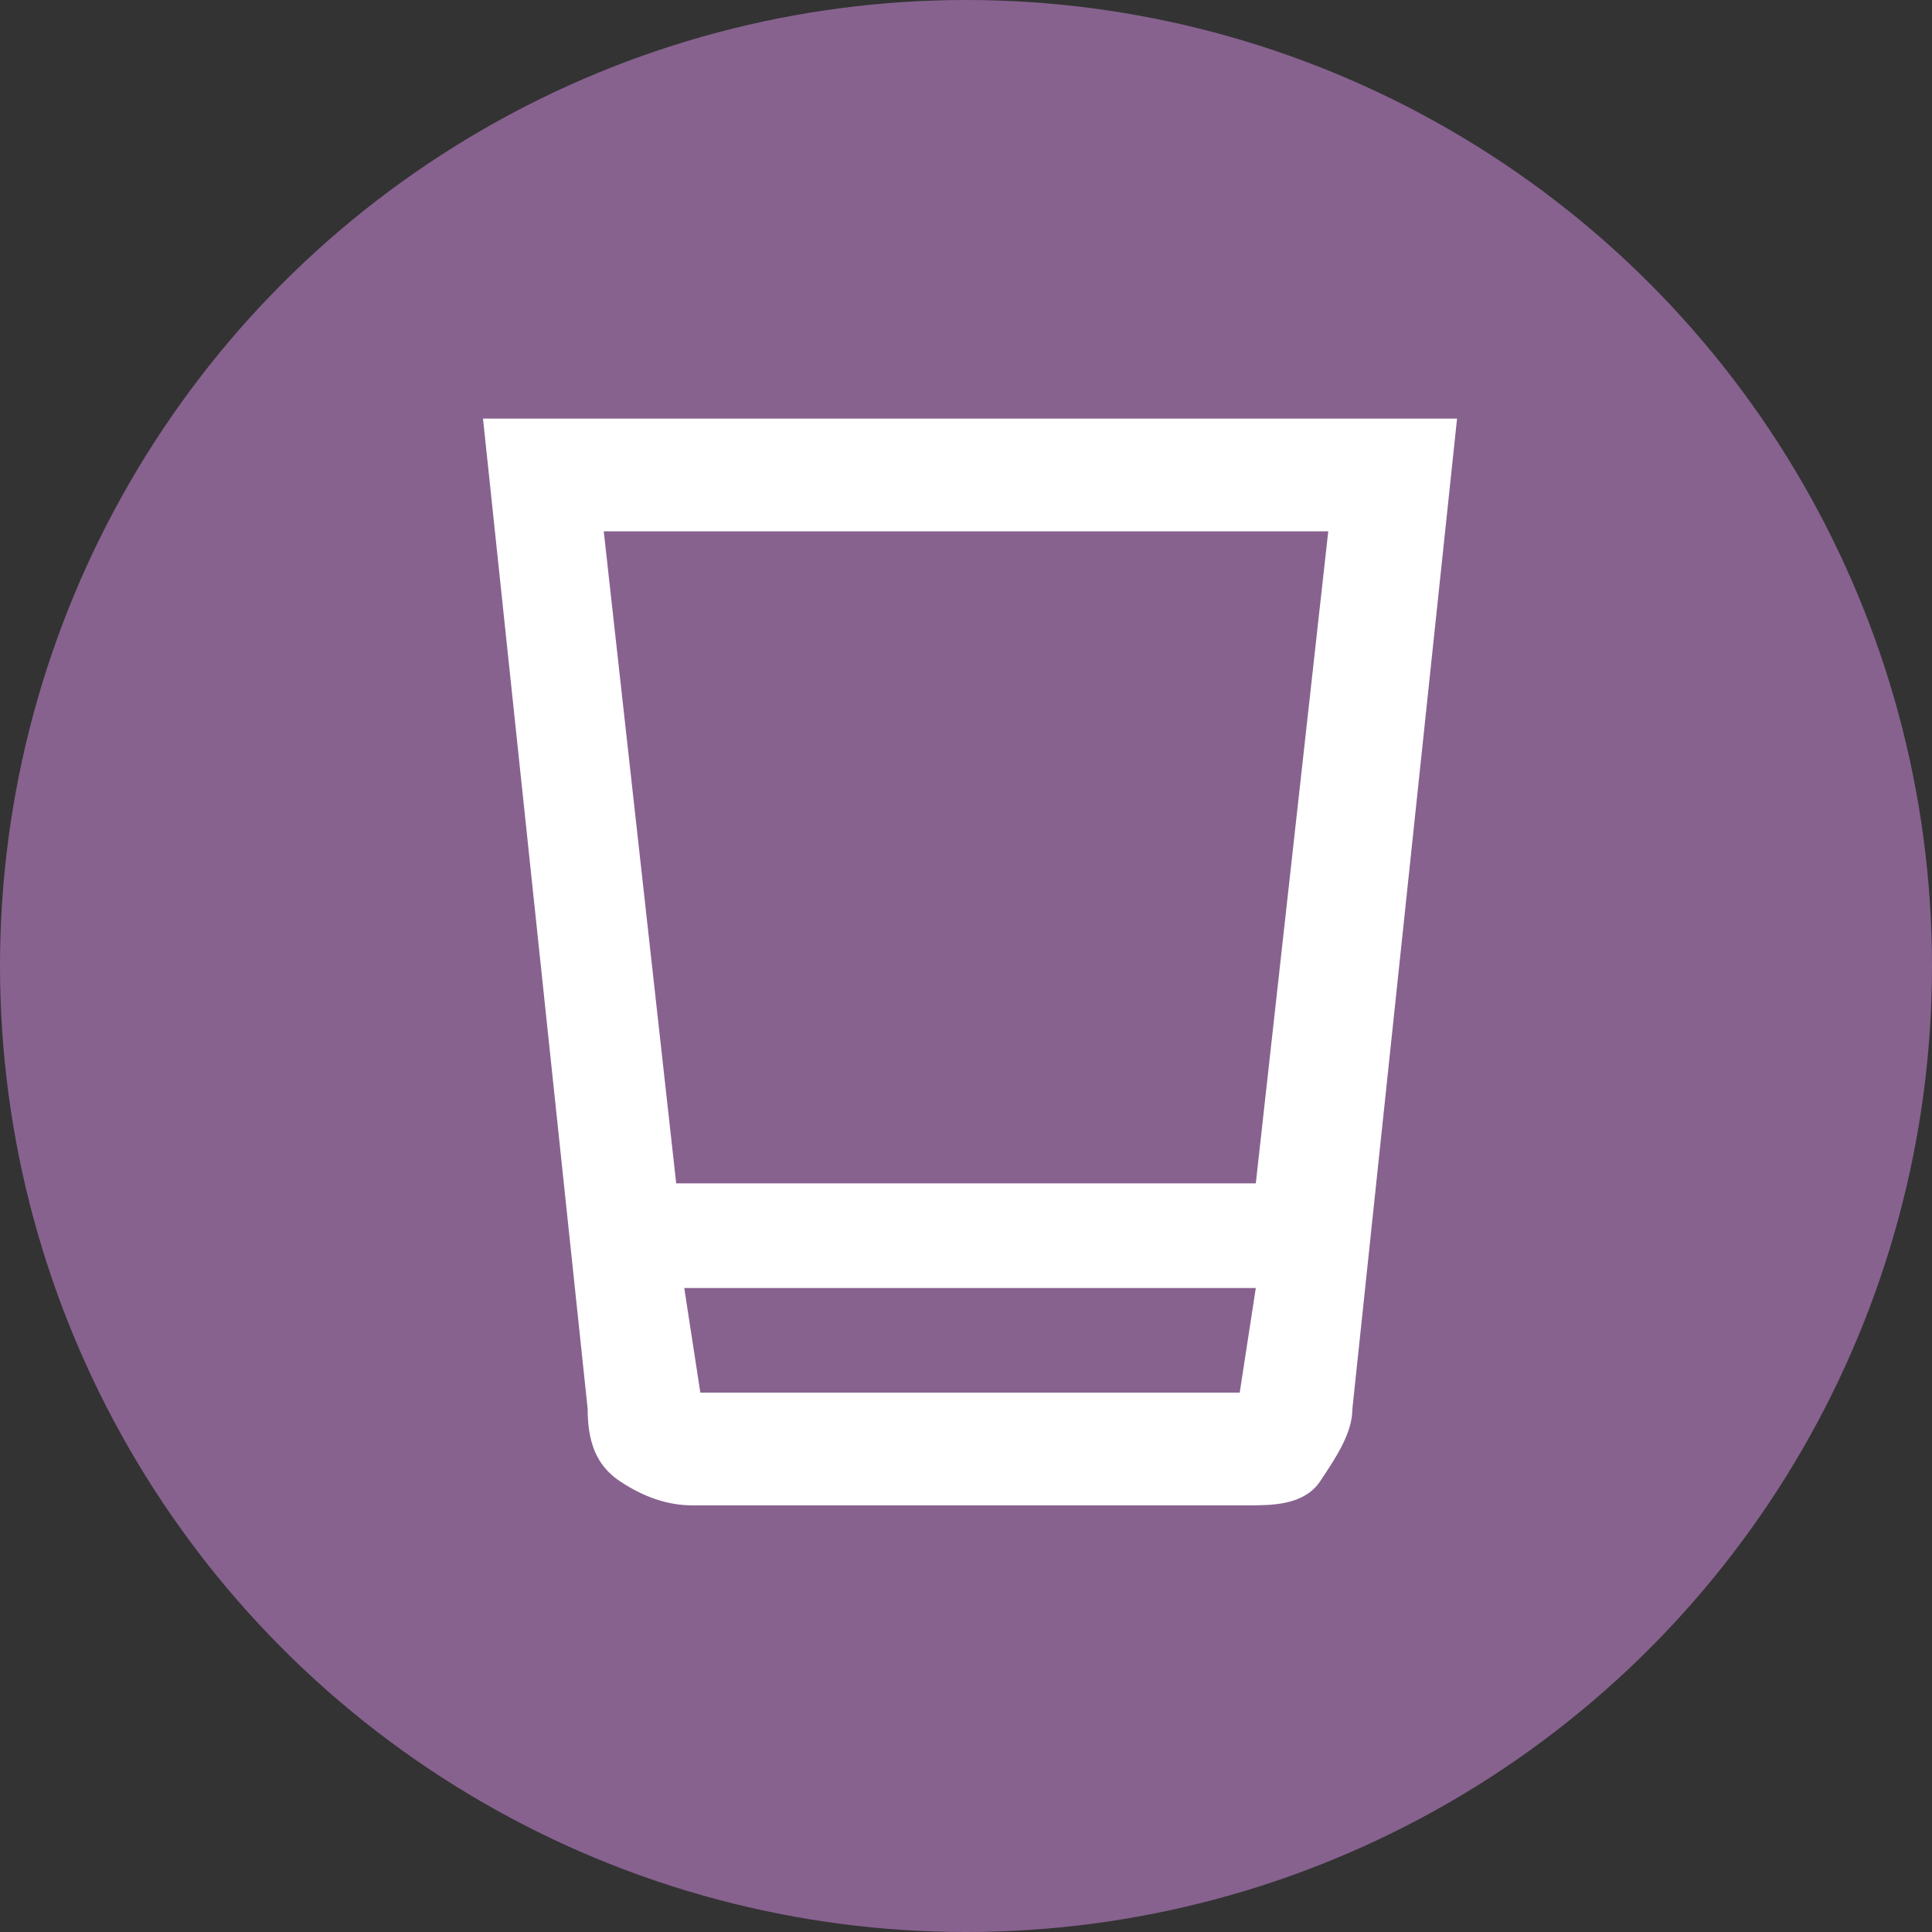 <svg viewBox="0 0 24 24" version="1.1" xmlns="http://www.w3.org/2000/svg" id="Layer_1">
  
  <rect x="0" y="0" width="24" height="24" fill="#333333" stroke="none"/>
  
  <defs>
    <style>
      .st0 {
        fill: #fff;
      }

      .st1 {
        fill: #87628f;
      }
    </style>
  </defs>
  <circle r="12" cy="12" cx="12" class="st1"></circle>
  <path d="M8.6,18.7c-.3,0-.6-.1-.9-.3s-.4-.5-.4-.9l-1.3-12.3h12.1l-1.3,12.3c0,.3-.2.6-.4.9s-.6.3-.9.3h-6.8ZM8.5,16l.2,1.3h6.7l.2-1.3h-7ZM8.3,14.7h7.3l.9-8.1H7.5l.9,8.1ZM8.5,17.4h7-7Z" class="st0"></path>
</svg>
